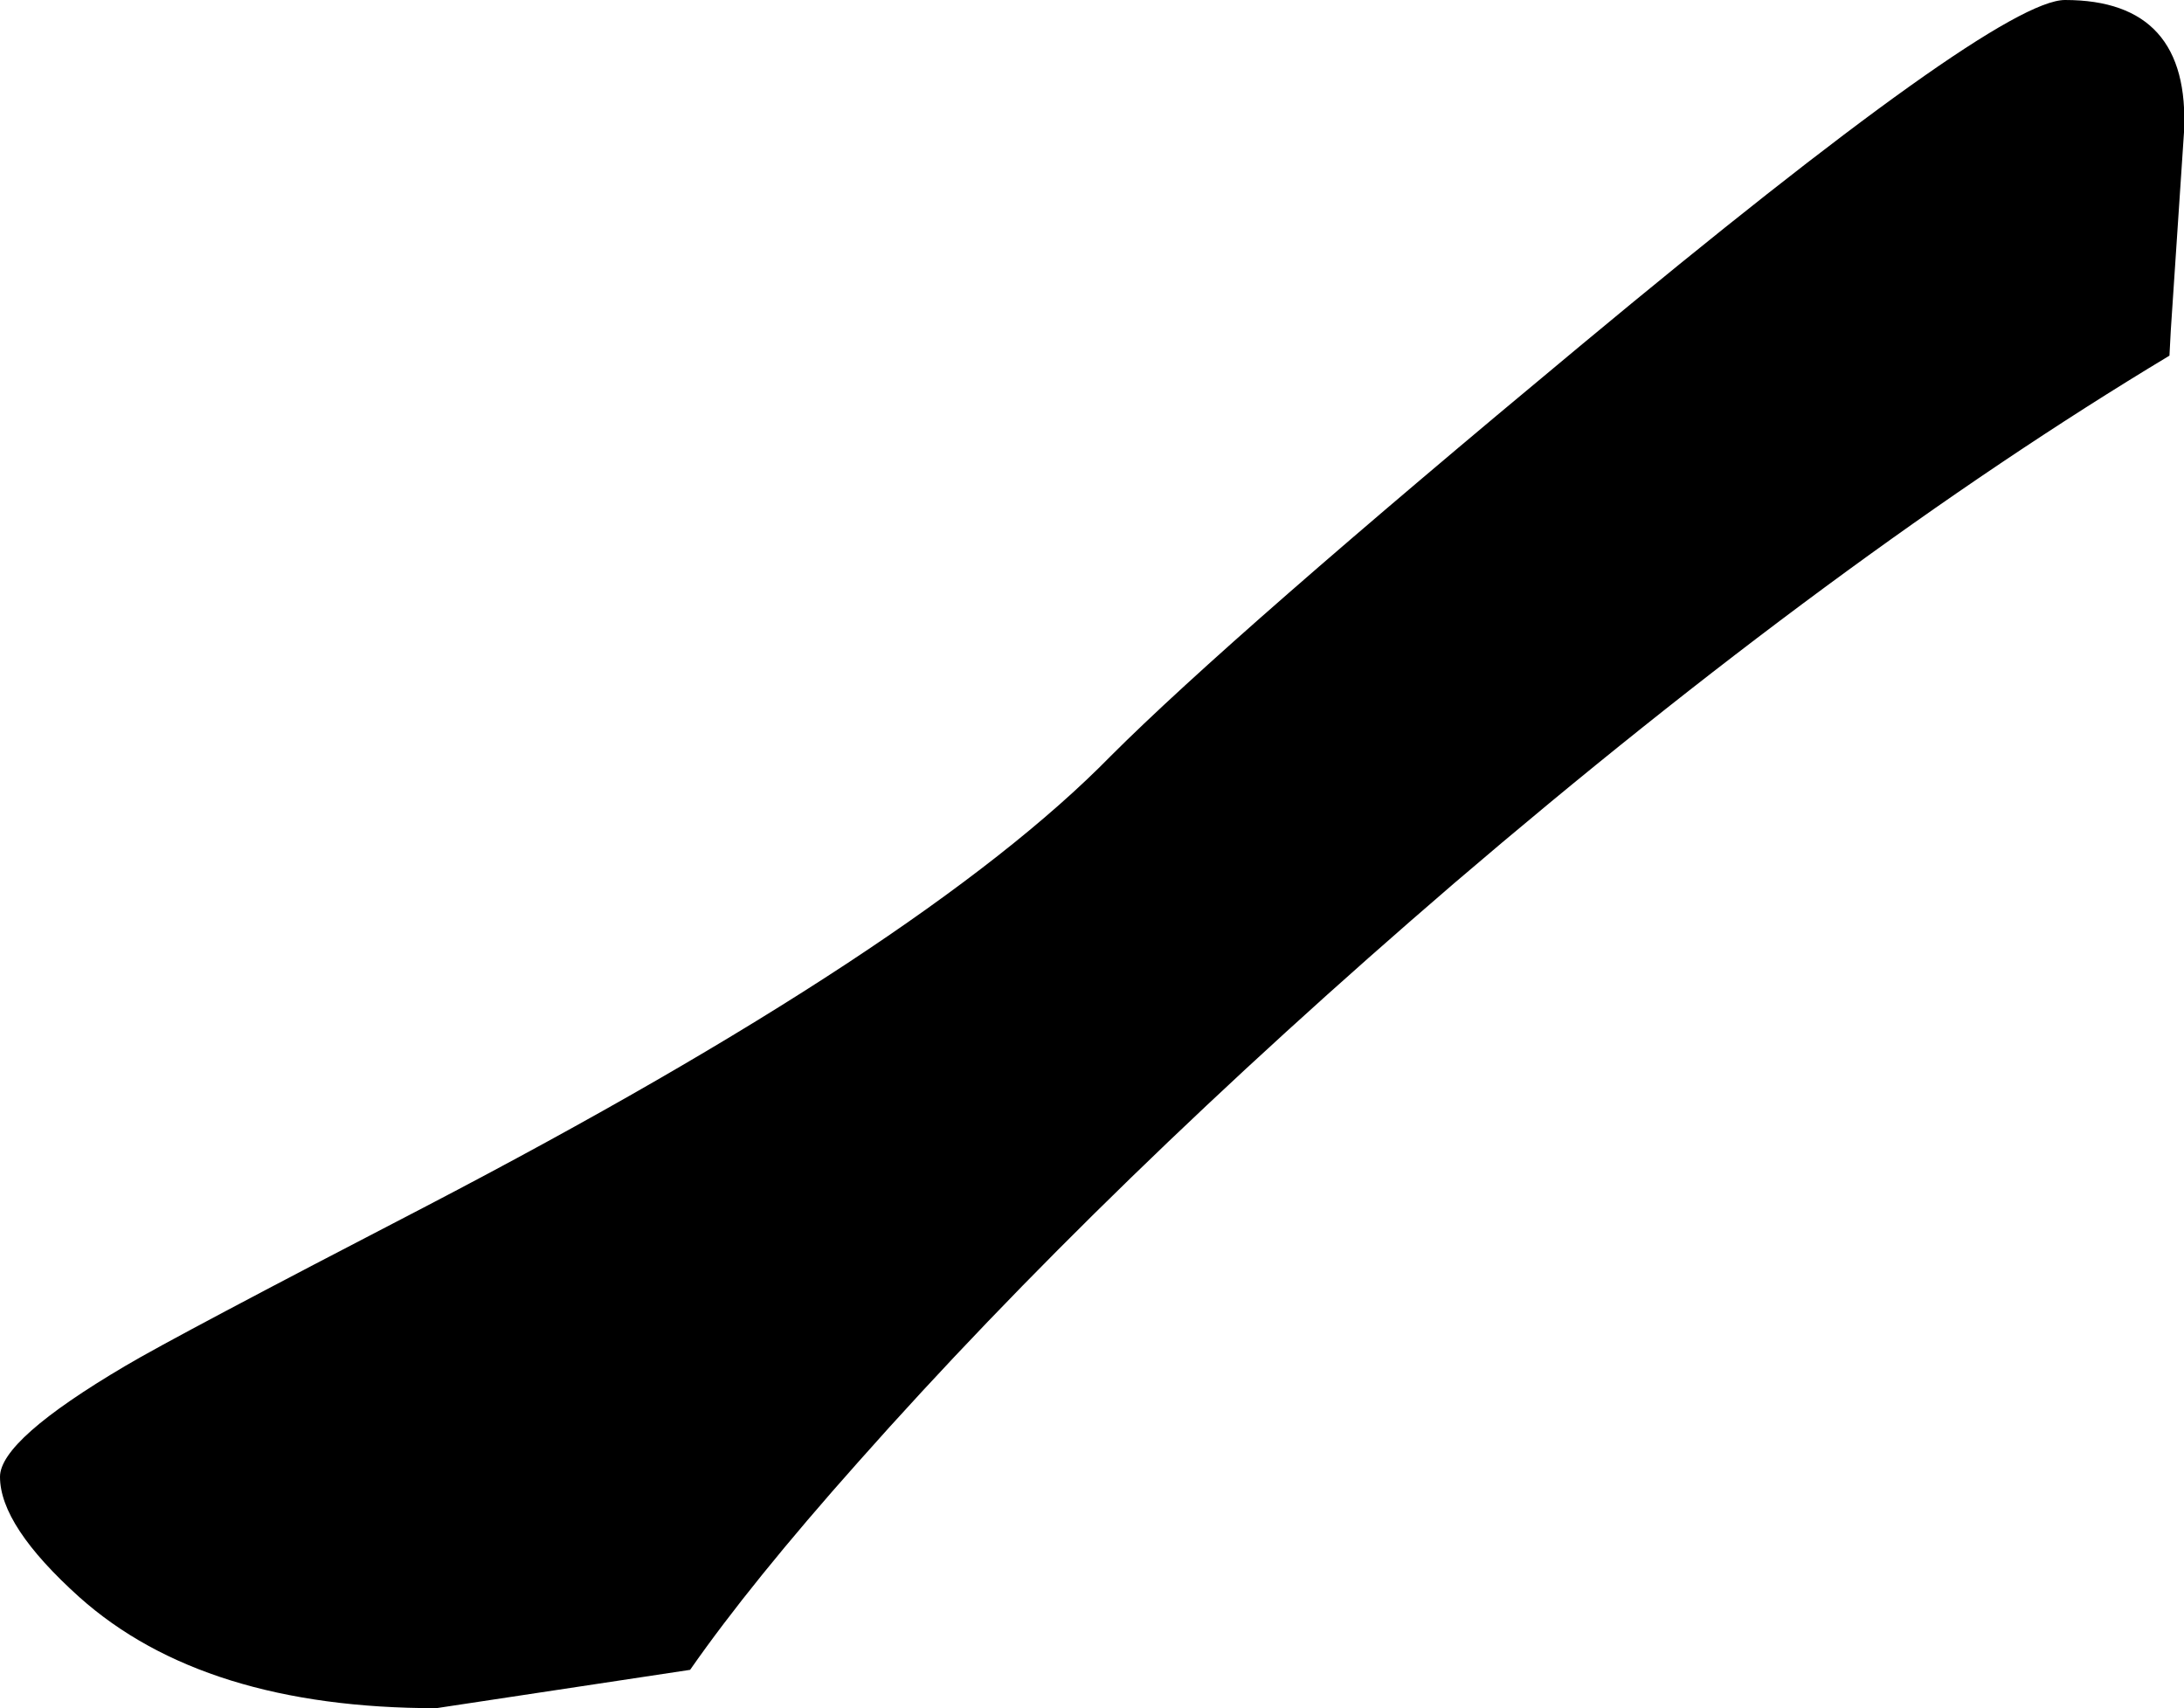 <?xml version="1.0" encoding="UTF-8" standalone="no"?>
<svg xmlns:xlink="http://www.w3.org/1999/xlink" height="64.6px" width="82.6px" xmlns="http://www.w3.org/2000/svg">
  <g transform="matrix(1.0, 0.0, 0.0, 1.0, -3.0, -66.5)">
    <path d="M85.6 71.5 L85.1 79.0 85.05 79.95 Q72.5 87.5 58.0 99.9 44.8 111.25 35.45 121.8 31.4 126.35 29.1 129.65 L19.5 131.1 Q10.7 131.1 6.0 126.9 3.0 124.2 3.0 122.35 3.0 120.95 7.75 118.15 9.6 117.05 19.15 112.1 37.95 102.3 45.0 95.1 49.55 90.55 62.8 79.55 78.5 66.5 81.1 66.5 85.85 66.5 85.6 71.5" fill="#000000" fill-rule="evenodd" stroke="none"/>
  </g>
</svg>
